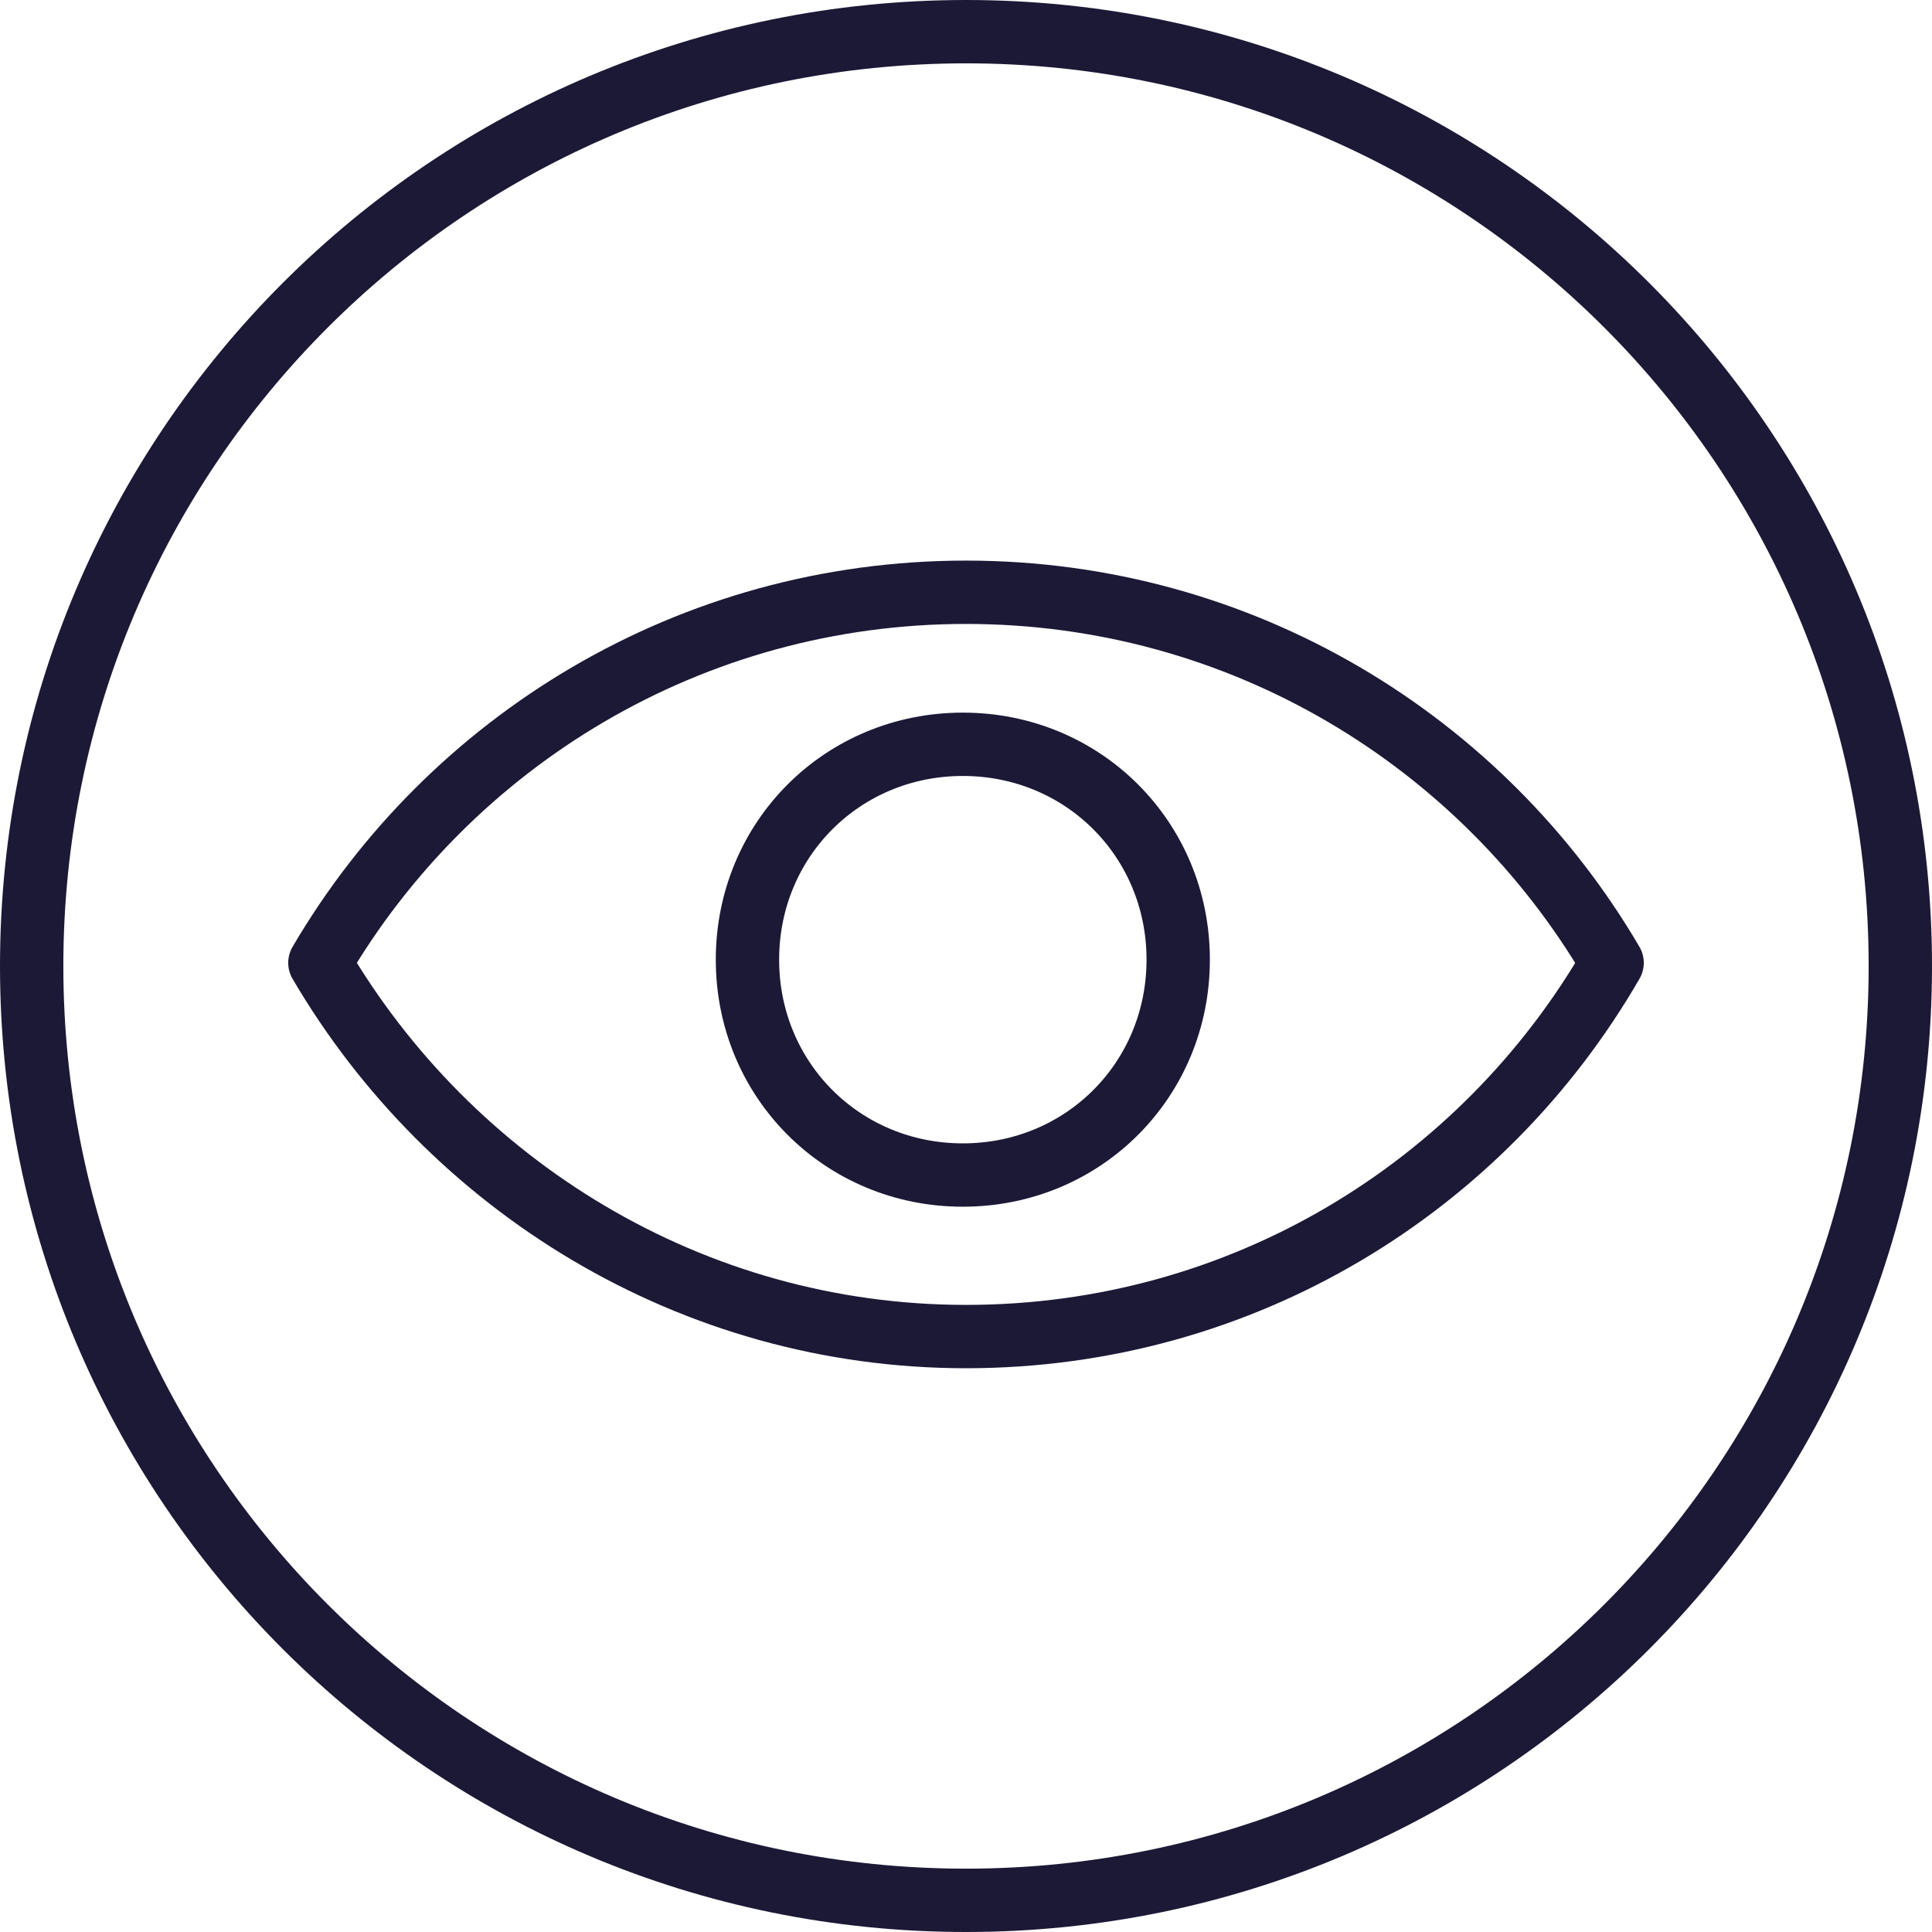 <?xml version="1.0" encoding="utf-8"?>
<!-- Generator: Adobe Illustrator 27.0.1, SVG Export Plug-In . SVG Version: 6.00 Build 0)  -->
<svg version="1.1" id="Livello_1" xmlns="http://www.w3.org/2000/svg" xmlns:xlink="http://www.w3.org/1999/xlink" x="0px" y="0px"
	 viewBox="0 0 61 61" style="enable-background:new 0 0 61 61;" xml:space="preserve">
<style type="text/css">
	.st0{fill:none;stroke:#1C1936;stroke-width:2;stroke-linecap:round;stroke-linejoin:round;}
</style>
<g>
	<path class="st0" d="M50.9,30.4c-4.1-7-11.7-11.7-20.4-11.7s-16.3,4.7-20.4,11.7l0,0c4.1,7,11.7,11.8,20.4,11.8
		S46.8,37.5,50.9,30.4L50.9,30.4L50.9,30.4z"/>
	<path class="st0" d="M30.4,37.1c3.8,0,6.8-3,6.8-6.8c0-3.8-3-6.8-6.8-6.8c-3.8,0-6.8,3-6.8,6.8C23.6,34.1,26.6,37.1,30.4,37.1z"/>
	<path class="st0" d="M30.5,60C46.8,60,60,46.8,60,30.5S46.8,1,30.5,1S1,14.2,1,30.5S14.2,60,30.5,60z"/>
</g>
</svg>
